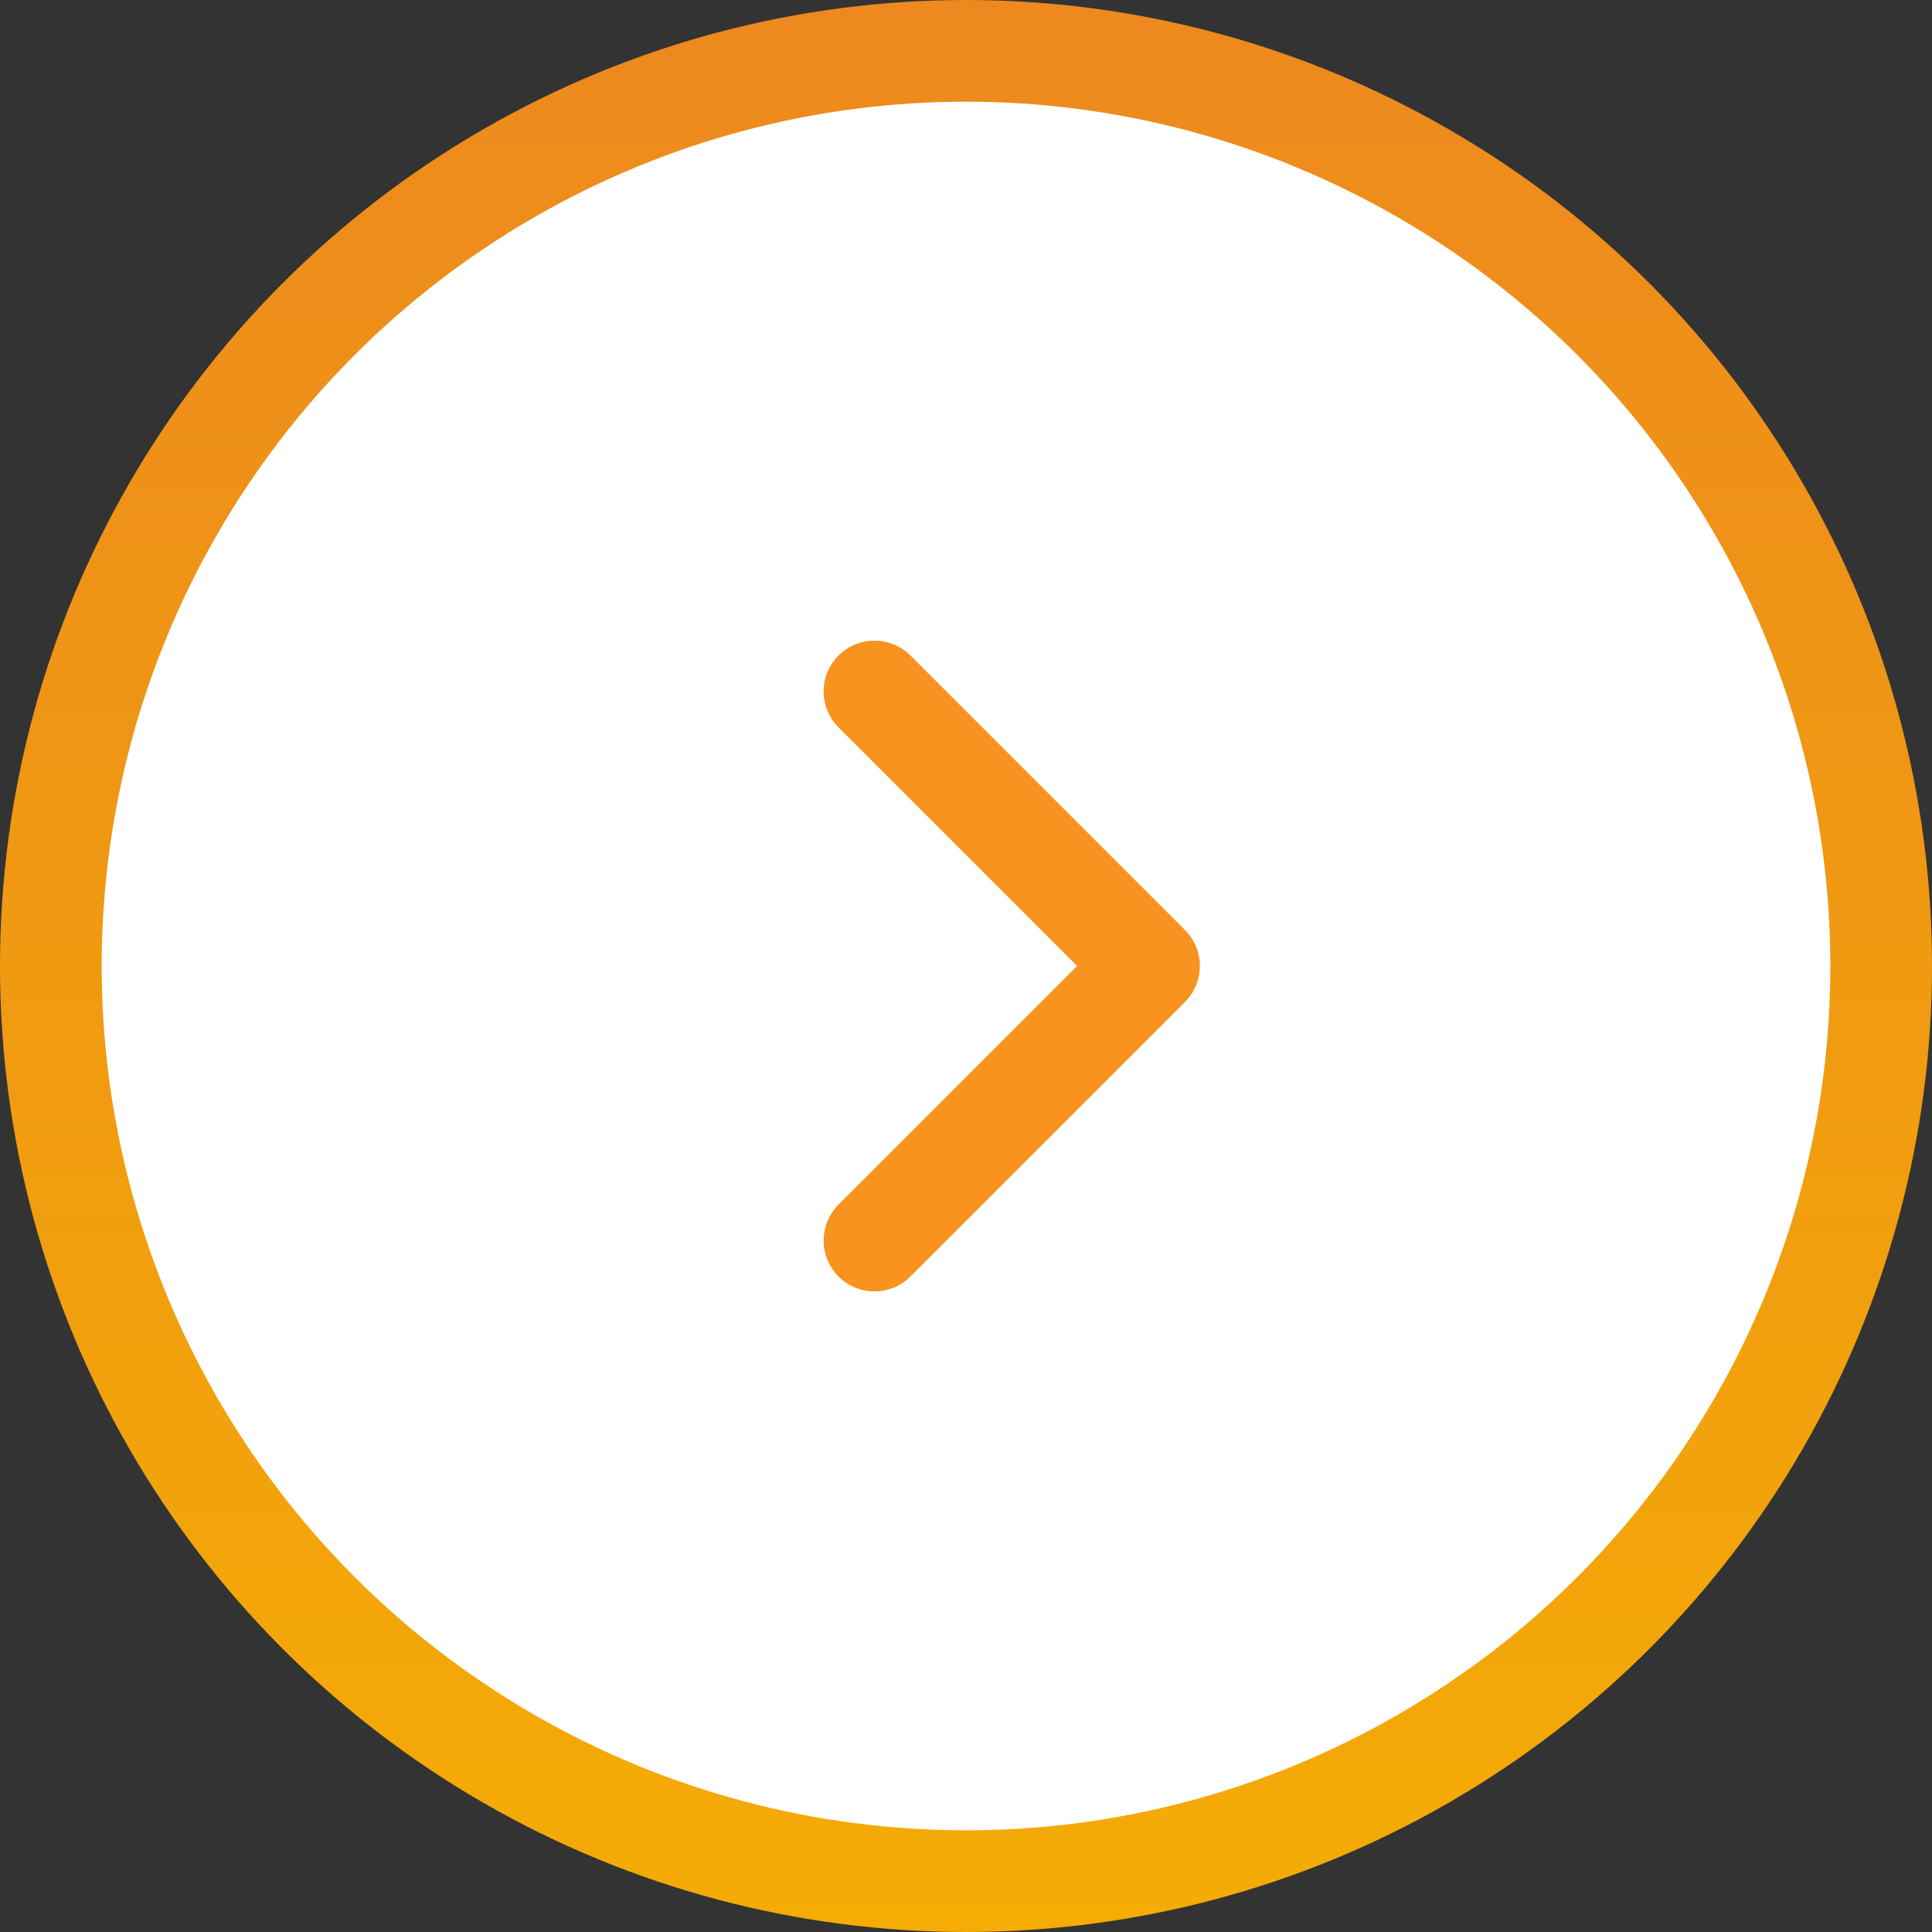 <svg height="38" viewBox="0 0 38 38" width="38" xmlns="http://www.w3.org/2000/svg" xmlns:xlink="http://www.w3.org/1999/xlink"><rect x="0" y="0" width="38" height="38" fill="#333333" stroke="none"/><linearGradient id="a" gradientTransform="matrix(0 -1 1 0 95.57 -90.04)" gradientUnits="userSpaceOnUse" x1="-128.04" x2="-90.04" y1="-76.57" y2="-76.57"><stop offset="0" stop-color="#f5ac05"/><stop offset=".23" stop-color="#f2a30b"/><stop offset="1" stop-color="#ed891e"/></linearGradient><g stroke-width="2"><circle cx="19" cy="19" fill="#fff" r="18" stroke="url(#a)" stroke-miterlimit="10"/><path d="m17.2 13.6 5.4 5.4-5.4 5.4" fill="none" stroke="#f7931e" stroke-linecap="round" stroke-linejoin="round"/></g></svg>